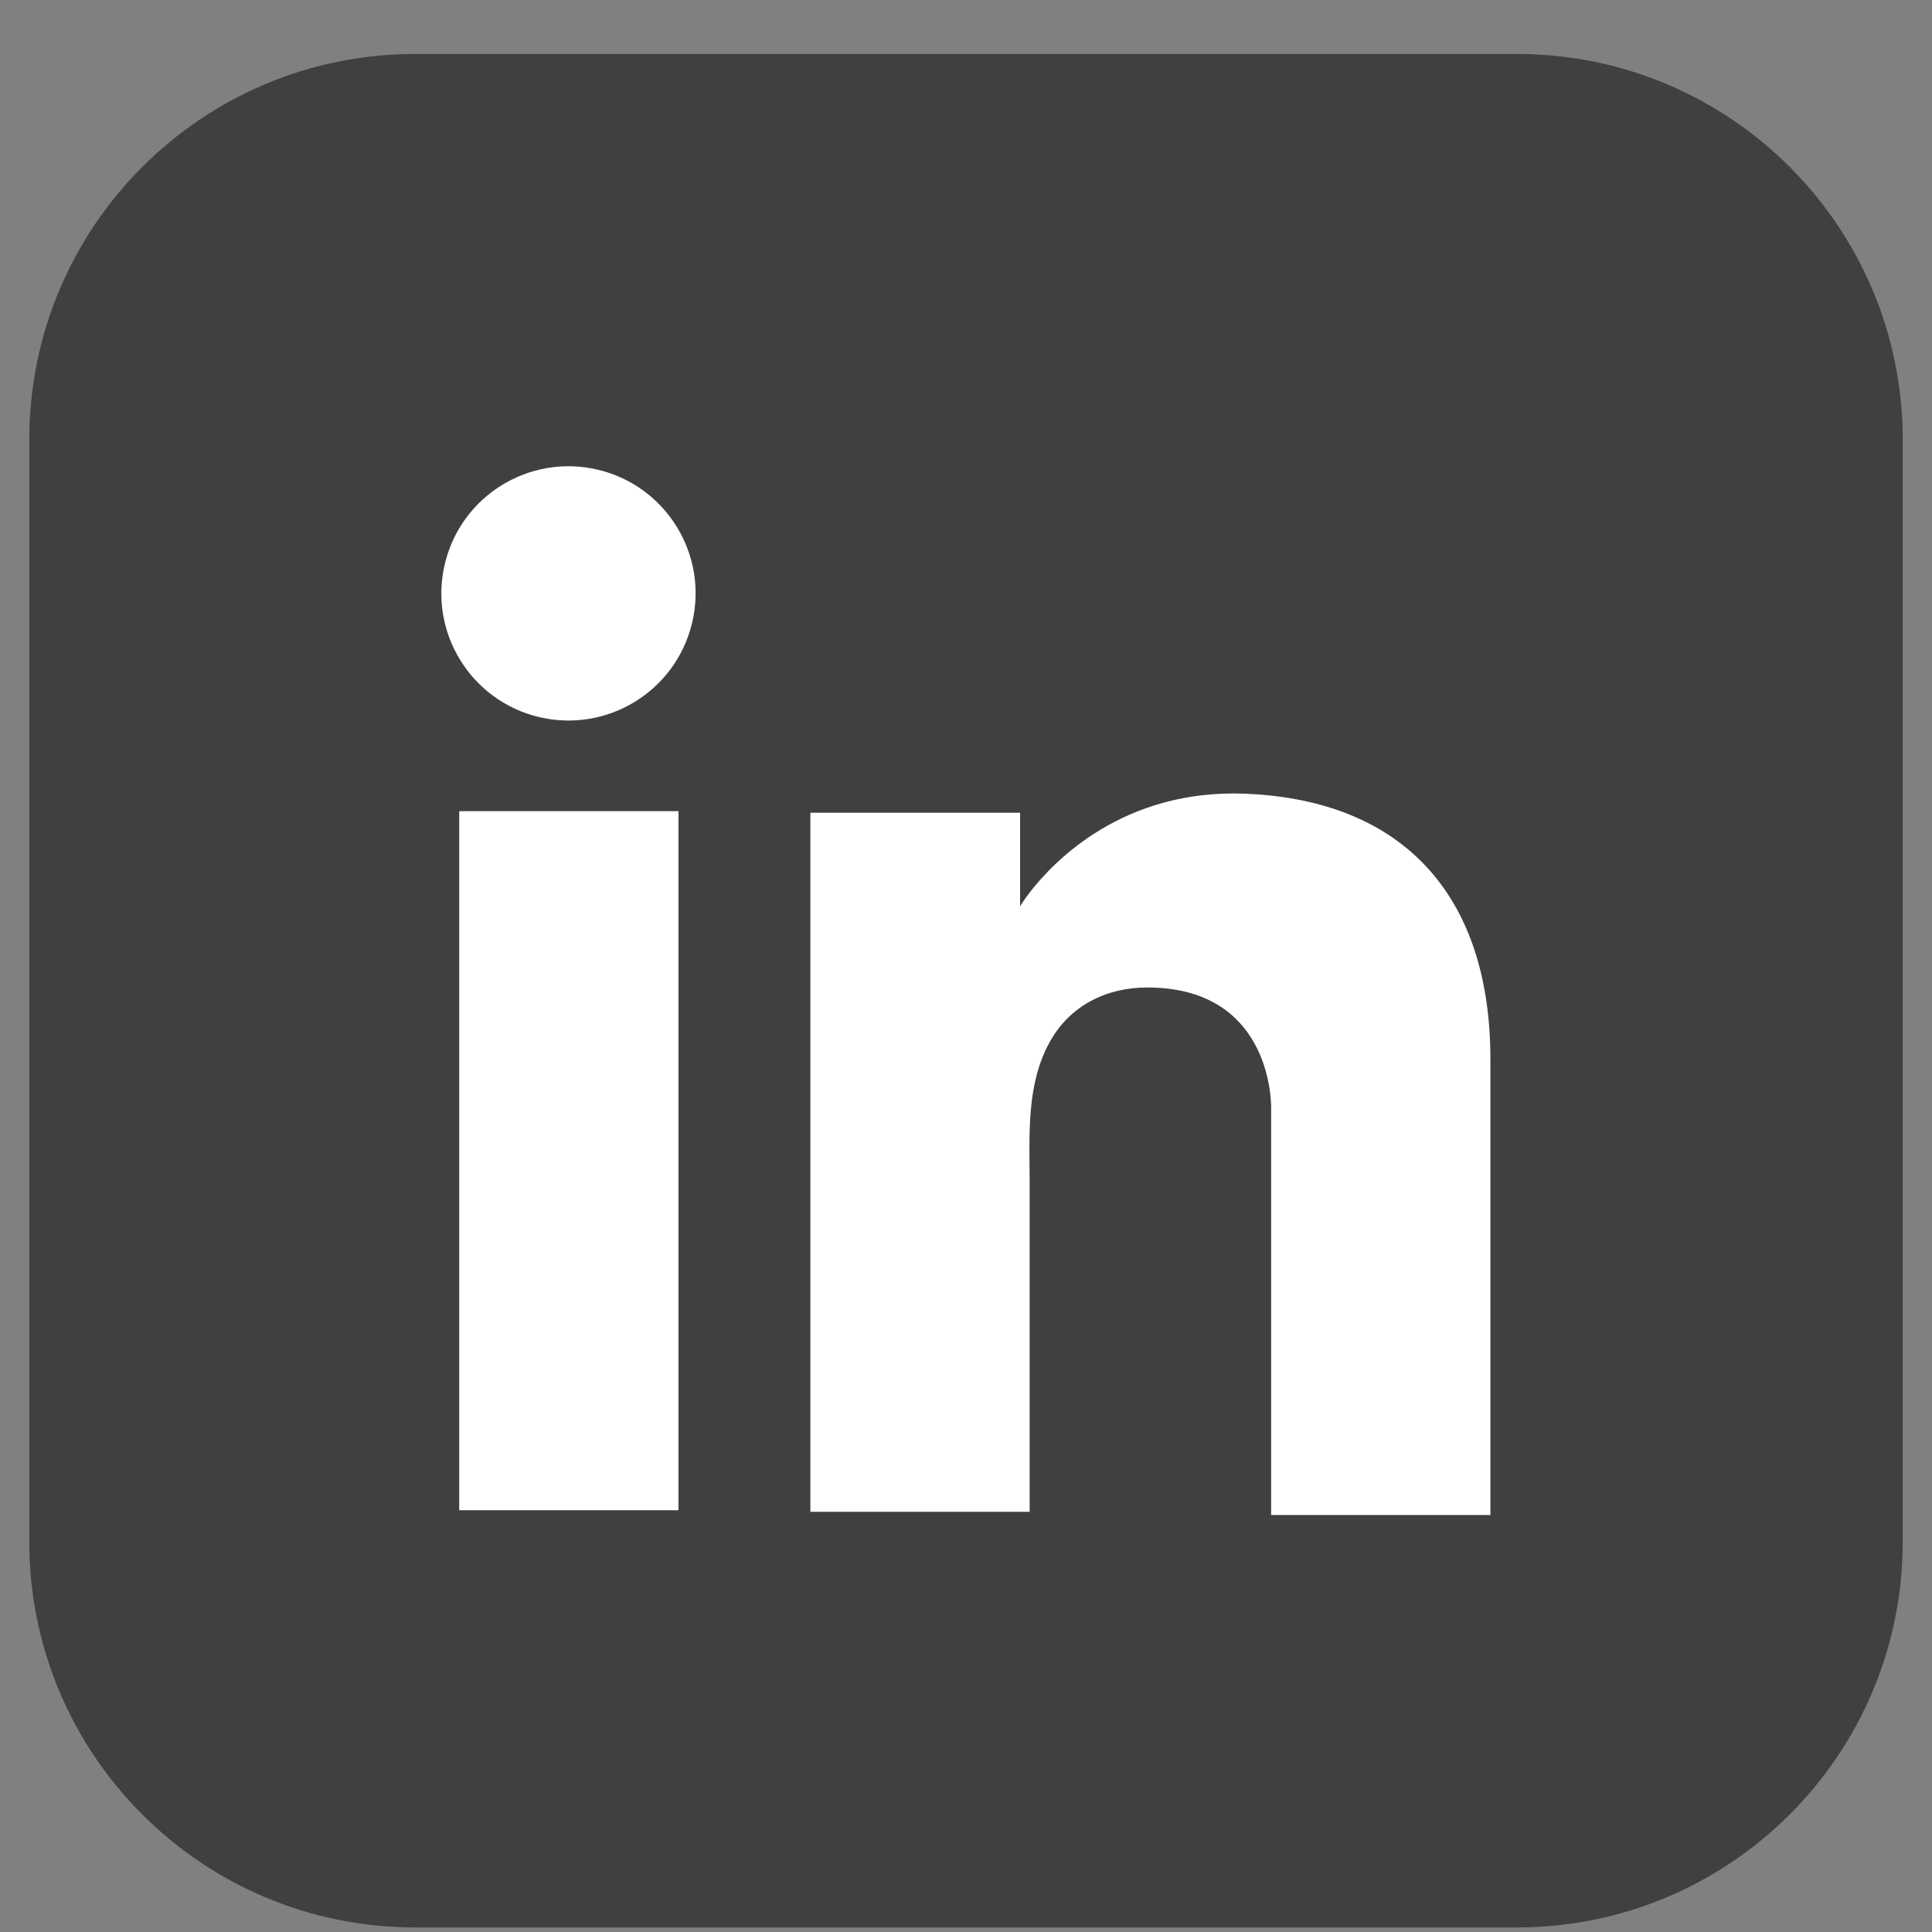 <svg width="33" height="33" viewBox="0 0 33 33" fill="none" xmlns="http://www.w3.org/2000/svg">
<rect x="0" y="0" width="33" height="33" fill="#808080" stroke="none"/>
<path d="M25.911 0.922H7.089C3.45 0.922 0.5 3.872 0.5 7.511V26.333C0.5 29.972 3.45 32.922 7.089 32.922H25.911C29.55 32.922 32.5 29.972 32.5 26.333V7.511C32.5 3.872 29.55 0.922 25.911 0.922Z" fill="black" fill-opacity="0.5"/>
<path d="M11.589 13.855H7.844V25.796H11.589V13.855Z" fill="white"/>
<path d="M21.711 13.59C21.57 13.574 21.425 13.563 21.277 13.557C19.181 13.472 17.995 14.716 17.587 15.246C17.478 15.388 17.424 15.48 17.424 15.48V13.882H13.842V25.823H17.587V20.213C17.587 19.403 17.523 18.536 17.929 17.8C18.272 17.178 18.893 16.867 19.595 16.867C21.663 16.867 21.712 18.738 21.712 18.916V25.877H25.457V18.089C25.457 15.424 24.102 13.848 21.712 13.59H21.711Z" fill="white"/>
<path d="M11.823 10.634C12.099 9.467 11.376 8.298 10.209 8.022C9.042 7.747 7.872 8.469 7.597 9.637C7.321 10.804 8.044 11.973 9.211 12.249C10.378 12.524 11.548 11.801 11.823 10.634Z" fill="white"/>
</svg>
